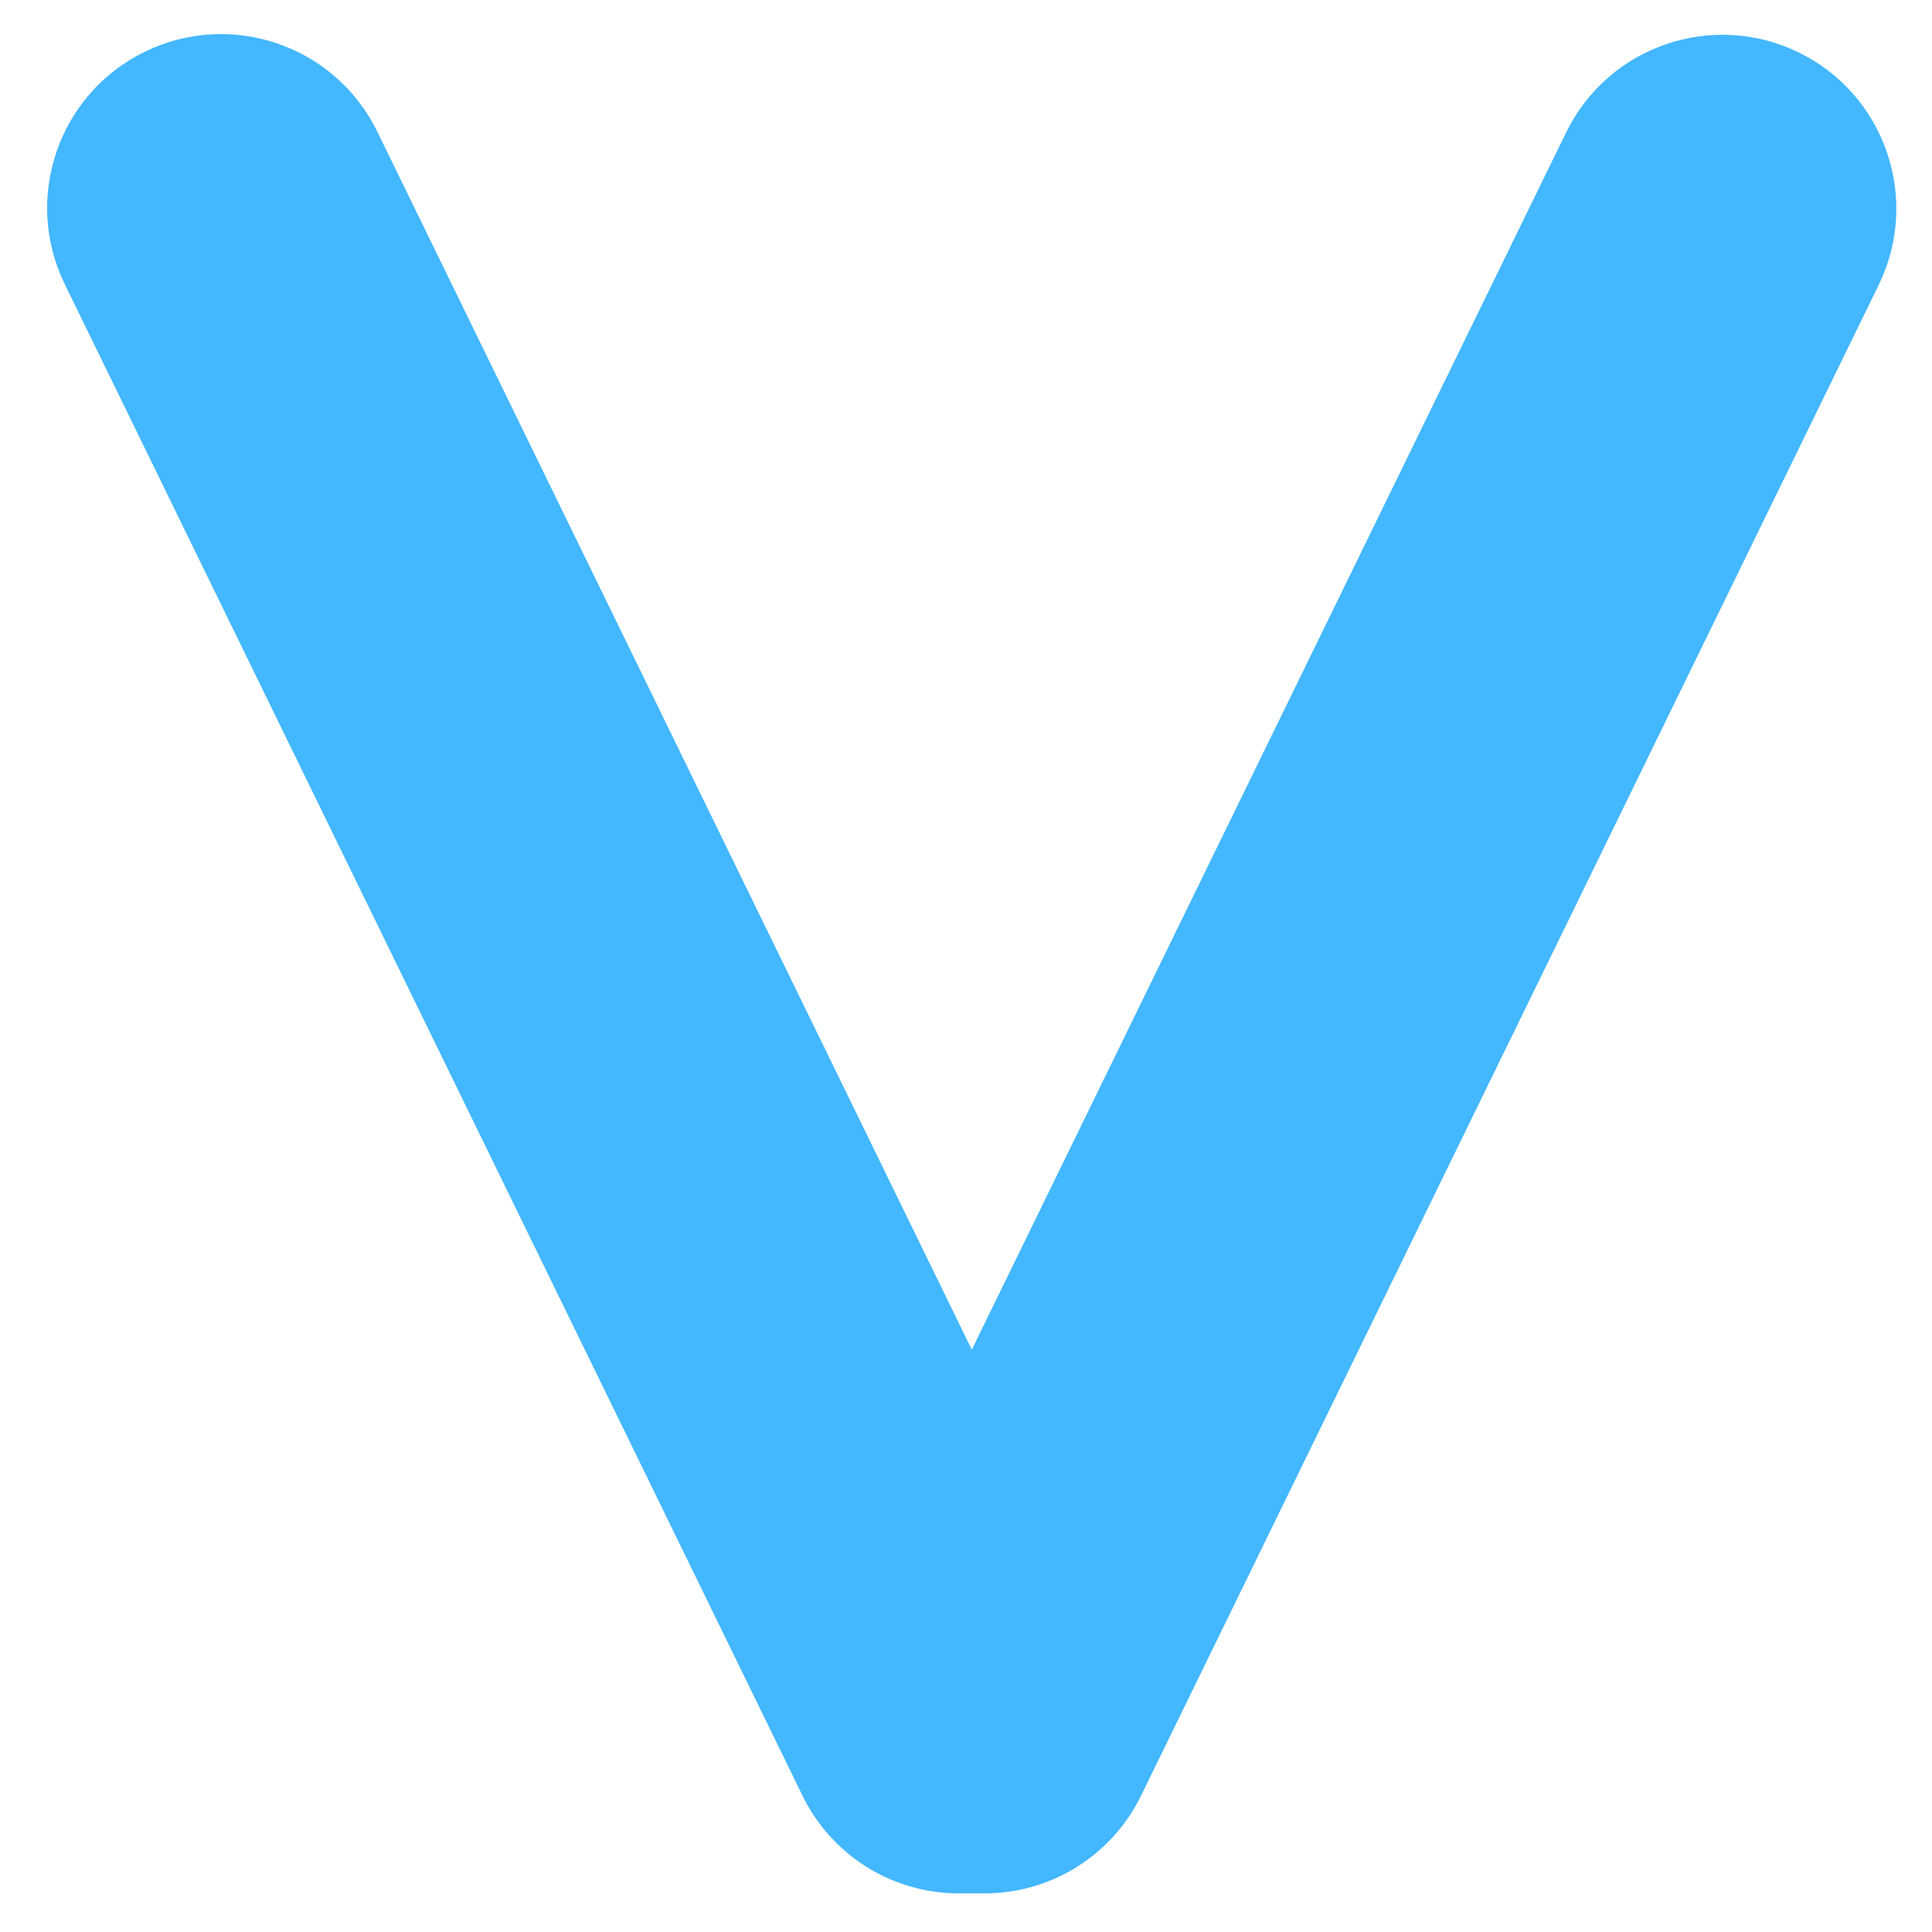 <?xml version="1.0" encoding="utf-8"?>
<!-- Generator: Adobe Illustrator 16.0.0, SVG Export Plug-In . SVG Version: 6.00 Build 0)  -->
<!DOCTYPE svg PUBLIC "-//W3C//DTD SVG 1.1//EN" "http://www.w3.org/Graphics/SVG/1.1/DTD/svg11.dtd">
<svg version="1.1" id="Layer_1" xmlns="http://www.w3.org/2000/svg" xmlns:xlink="http://www.w3.org/1999/xlink" x="0px" y="0px"
	 width="50px" height="50px" viewBox="0 0 50 50" enable-background="new 0 0 50 50" xml:space="preserve">
<path fill="#43B7FF" d="M25.484,49h-0.67c-1.72,0-3.29-0.98-4.044-2.526L1.677,7.357c-1.09-2.233-0.164-4.928,2.07-6.018
	c2.237-1.09,4.928-0.163,6.018,2.07l15.385,31.52L40.532,3.426c1.092-2.233,3.786-3.159,6.019-2.069
	c2.233,1.09,3.159,3.785,2.069,6.018l-19.092,39.1C28.773,48.02,27.204,49,25.484,49z"/>
</svg>
